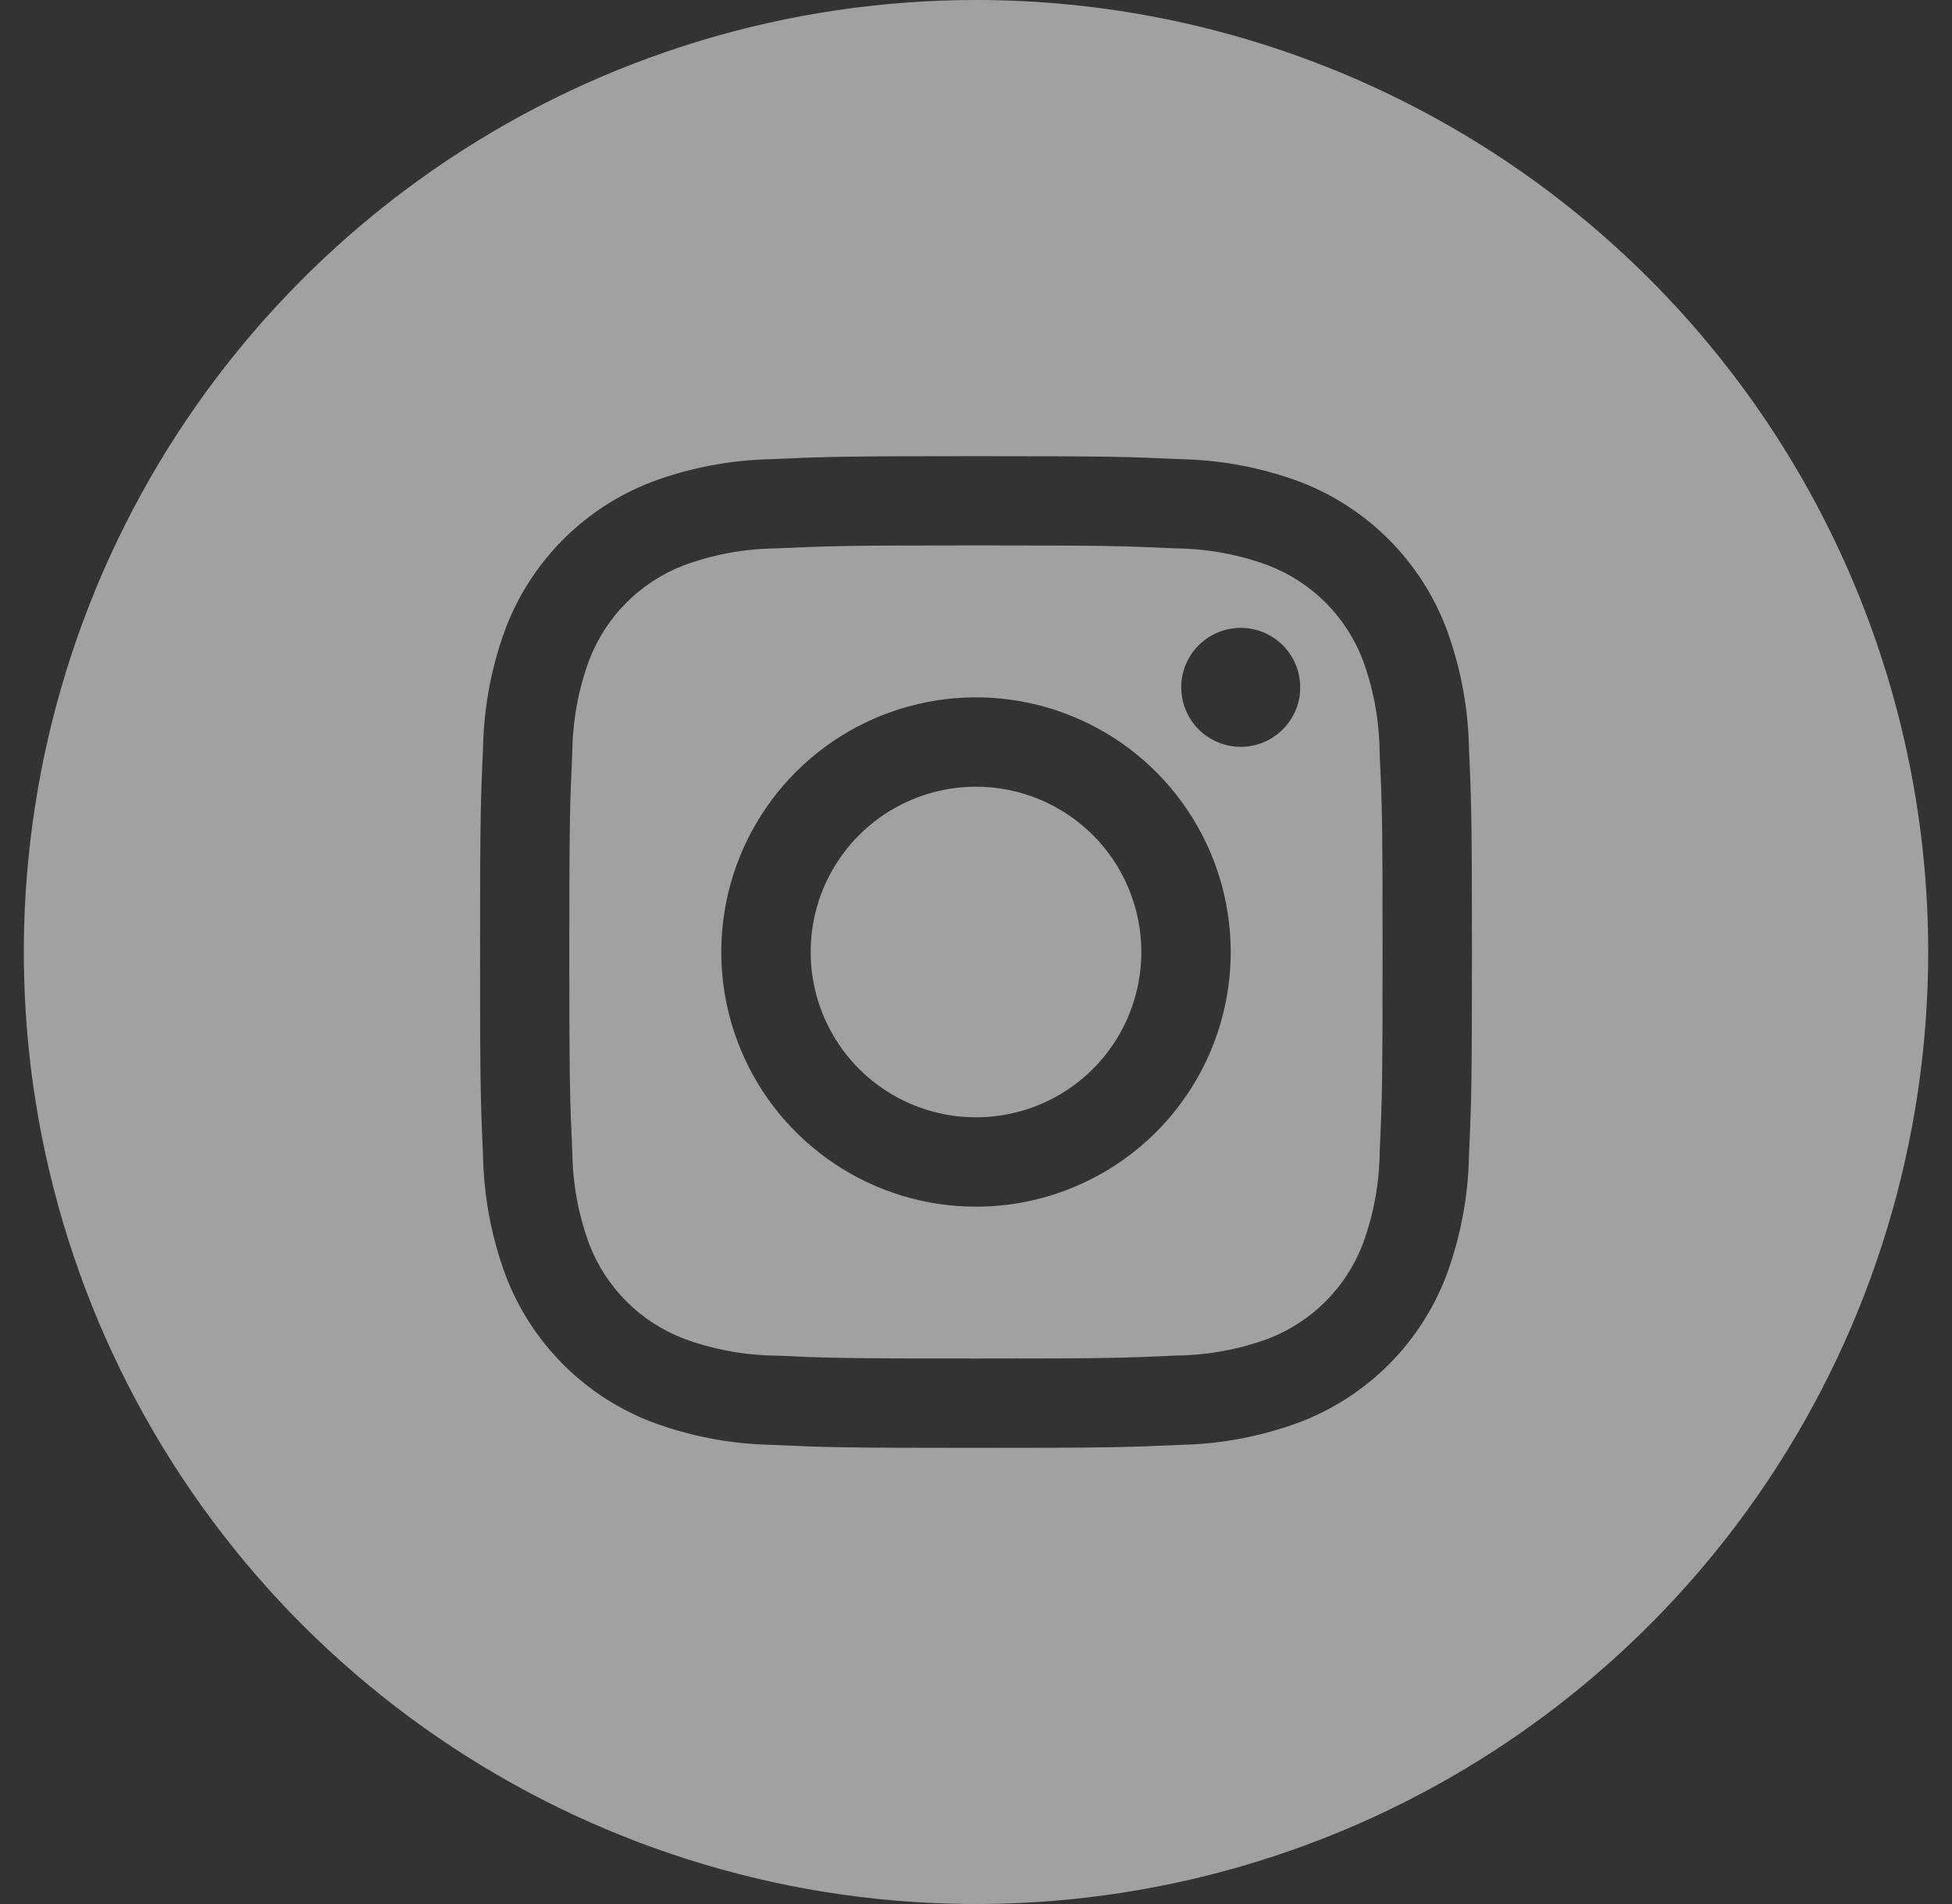<svg width="41" height="40" viewBox="0 0 41 40" fill="none" xmlns="http://www.w3.org/2000/svg">
<rect x="0" y="0" width="41" height="40" fill="#333333" stroke="none"/>
<g clip-path="url(#clip0_2484_1976)">
<path d="M28.621 13.856C28.447 13.407 28.181 12.999 27.841 12.658C27.5 12.318 27.091 12.052 26.642 11.879C26.023 11.65 25.369 11.529 24.708 11.521C23.61 11.471 23.281 11.458 20.5 11.458C17.719 11.458 17.39 11.471 16.292 11.521C15.631 11.528 14.976 11.65 14.356 11.879C13.907 12.053 13.499 12.319 13.158 12.659C12.818 13 12.552 13.409 12.379 13.858C12.15 14.477 12.029 15.132 12.021 15.792C11.971 16.89 11.958 17.219 11.958 20C11.958 22.781 11.971 23.11 12.021 24.208C12.028 24.869 12.15 25.524 12.379 26.144C12.553 26.593 12.819 27.001 13.159 27.342C13.5 27.682 13.909 27.948 14.358 28.121C14.977 28.35 15.632 28.471 16.292 28.479C17.39 28.529 17.719 28.54 20.5 28.54C23.281 28.54 23.61 28.529 24.708 28.477C25.369 28.47 26.024 28.35 26.644 28.121C27.093 27.947 27.501 27.681 27.842 27.341C28.182 27 28.448 26.591 28.621 26.142C28.85 25.523 28.971 24.869 28.979 24.208C29.029 23.11 29.04 22.781 29.04 20C29.04 17.219 29.029 16.89 28.977 15.792C28.97 15.131 28.85 14.476 28.621 13.856ZM20.5 25.35C19.442 25.35 18.407 25.036 17.528 24.448C16.648 23.86 15.962 23.025 15.557 22.047C15.152 21.07 15.046 19.994 15.253 18.956C15.459 17.919 15.969 16.965 16.717 16.217C17.465 15.469 18.419 14.959 19.456 14.753C20.494 14.546 21.57 14.652 22.547 15.057C23.525 15.462 24.36 16.148 24.948 17.028C25.536 17.907 25.85 18.942 25.85 20C25.85 21.419 25.286 22.78 24.283 23.783C23.28 24.786 21.919 25.35 20.5 25.35ZM26.06 15.69C25.813 15.69 25.572 15.616 25.366 15.479C25.16 15.342 25 15.146 24.906 14.918C24.811 14.69 24.786 14.438 24.834 14.196C24.883 13.953 25.002 13.73 25.177 13.556C25.351 13.381 25.574 13.262 25.817 13.214C26.059 13.165 26.31 13.19 26.539 13.285C26.767 13.379 26.962 13.54 27.1 13.745C27.237 13.951 27.31 14.192 27.31 14.44C27.31 14.771 27.179 15.089 26.944 15.323C26.71 15.558 26.392 15.69 26.06 15.69ZM23.973 20C23.973 20.687 23.769 21.358 23.388 21.93C23.006 22.501 22.464 22.946 21.829 23.209C21.194 23.471 20.496 23.54 19.823 23.406C19.149 23.272 18.53 22.941 18.044 22.456C17.559 21.97 17.228 21.351 17.094 20.677C16.96 20.004 17.029 19.306 17.291 18.671C17.554 18.036 17.999 17.494 18.571 17.112C19.142 16.731 19.813 16.527 20.5 16.527C21.421 16.527 22.304 16.893 22.956 17.544C23.607 18.196 23.973 19.079 23.973 20ZM20.5 0C16.544 0 12.678 1.173 9.389 3.371C6.1 5.568 3.536 8.692 2.022 12.346C0.509 16.001 0.113 20.022 0.884 23.902C1.656 27.781 3.561 31.345 6.358 34.142C9.155 36.939 12.719 38.844 16.598 39.616C20.478 40.387 24.499 39.991 28.154 38.478C31.808 36.964 34.932 34.4 37.129 31.111C39.327 27.822 40.5 23.956 40.5 20C40.5 14.696 38.393 9.609 34.642 5.858C30.891 2.107 25.804 0 20.5 0ZM30.854 24.294C30.837 25.158 30.672 26.013 30.369 26.823C30.101 27.515 29.692 28.143 29.168 28.668C28.643 29.192 28.015 29.601 27.323 29.869C26.514 30.172 25.66 30.336 24.796 30.354C23.683 30.404 23.329 30.417 20.5 30.417C17.671 30.417 17.317 30.404 16.204 30.354C15.34 30.336 14.486 30.172 13.677 29.869C12.985 29.601 12.357 29.192 11.832 28.668C11.308 28.143 10.899 27.515 10.631 26.823C10.328 26.014 10.164 25.16 10.146 24.296C10.096 23.183 10.083 22.829 10.083 20C10.083 17.171 10.096 16.817 10.146 15.704C10.163 14.841 10.326 13.986 10.629 13.177C10.897 12.485 11.306 11.856 11.831 11.331C12.356 10.806 12.985 10.397 13.677 10.129C14.486 9.826 15.341 9.663 16.204 9.646C17.317 9.596 17.671 9.583 20.5 9.583C23.329 9.583 23.683 9.596 24.796 9.646C25.66 9.663 26.514 9.826 27.323 10.129C28.015 10.397 28.643 10.806 29.168 11.331C29.692 11.856 30.102 12.485 30.369 13.177C30.672 13.986 30.836 14.84 30.854 15.704C30.904 16.817 30.917 17.171 30.917 20C30.917 22.829 30.904 23.181 30.854 24.294Z" fill="white" fill-opacity="0.54"/>
</g>
<defs>
<clipPath id="clip0_2484_1976">
<rect width="40" height="40" fill="white" transform="translate(0.5)"/>
</clipPath>
</defs>
</svg>
